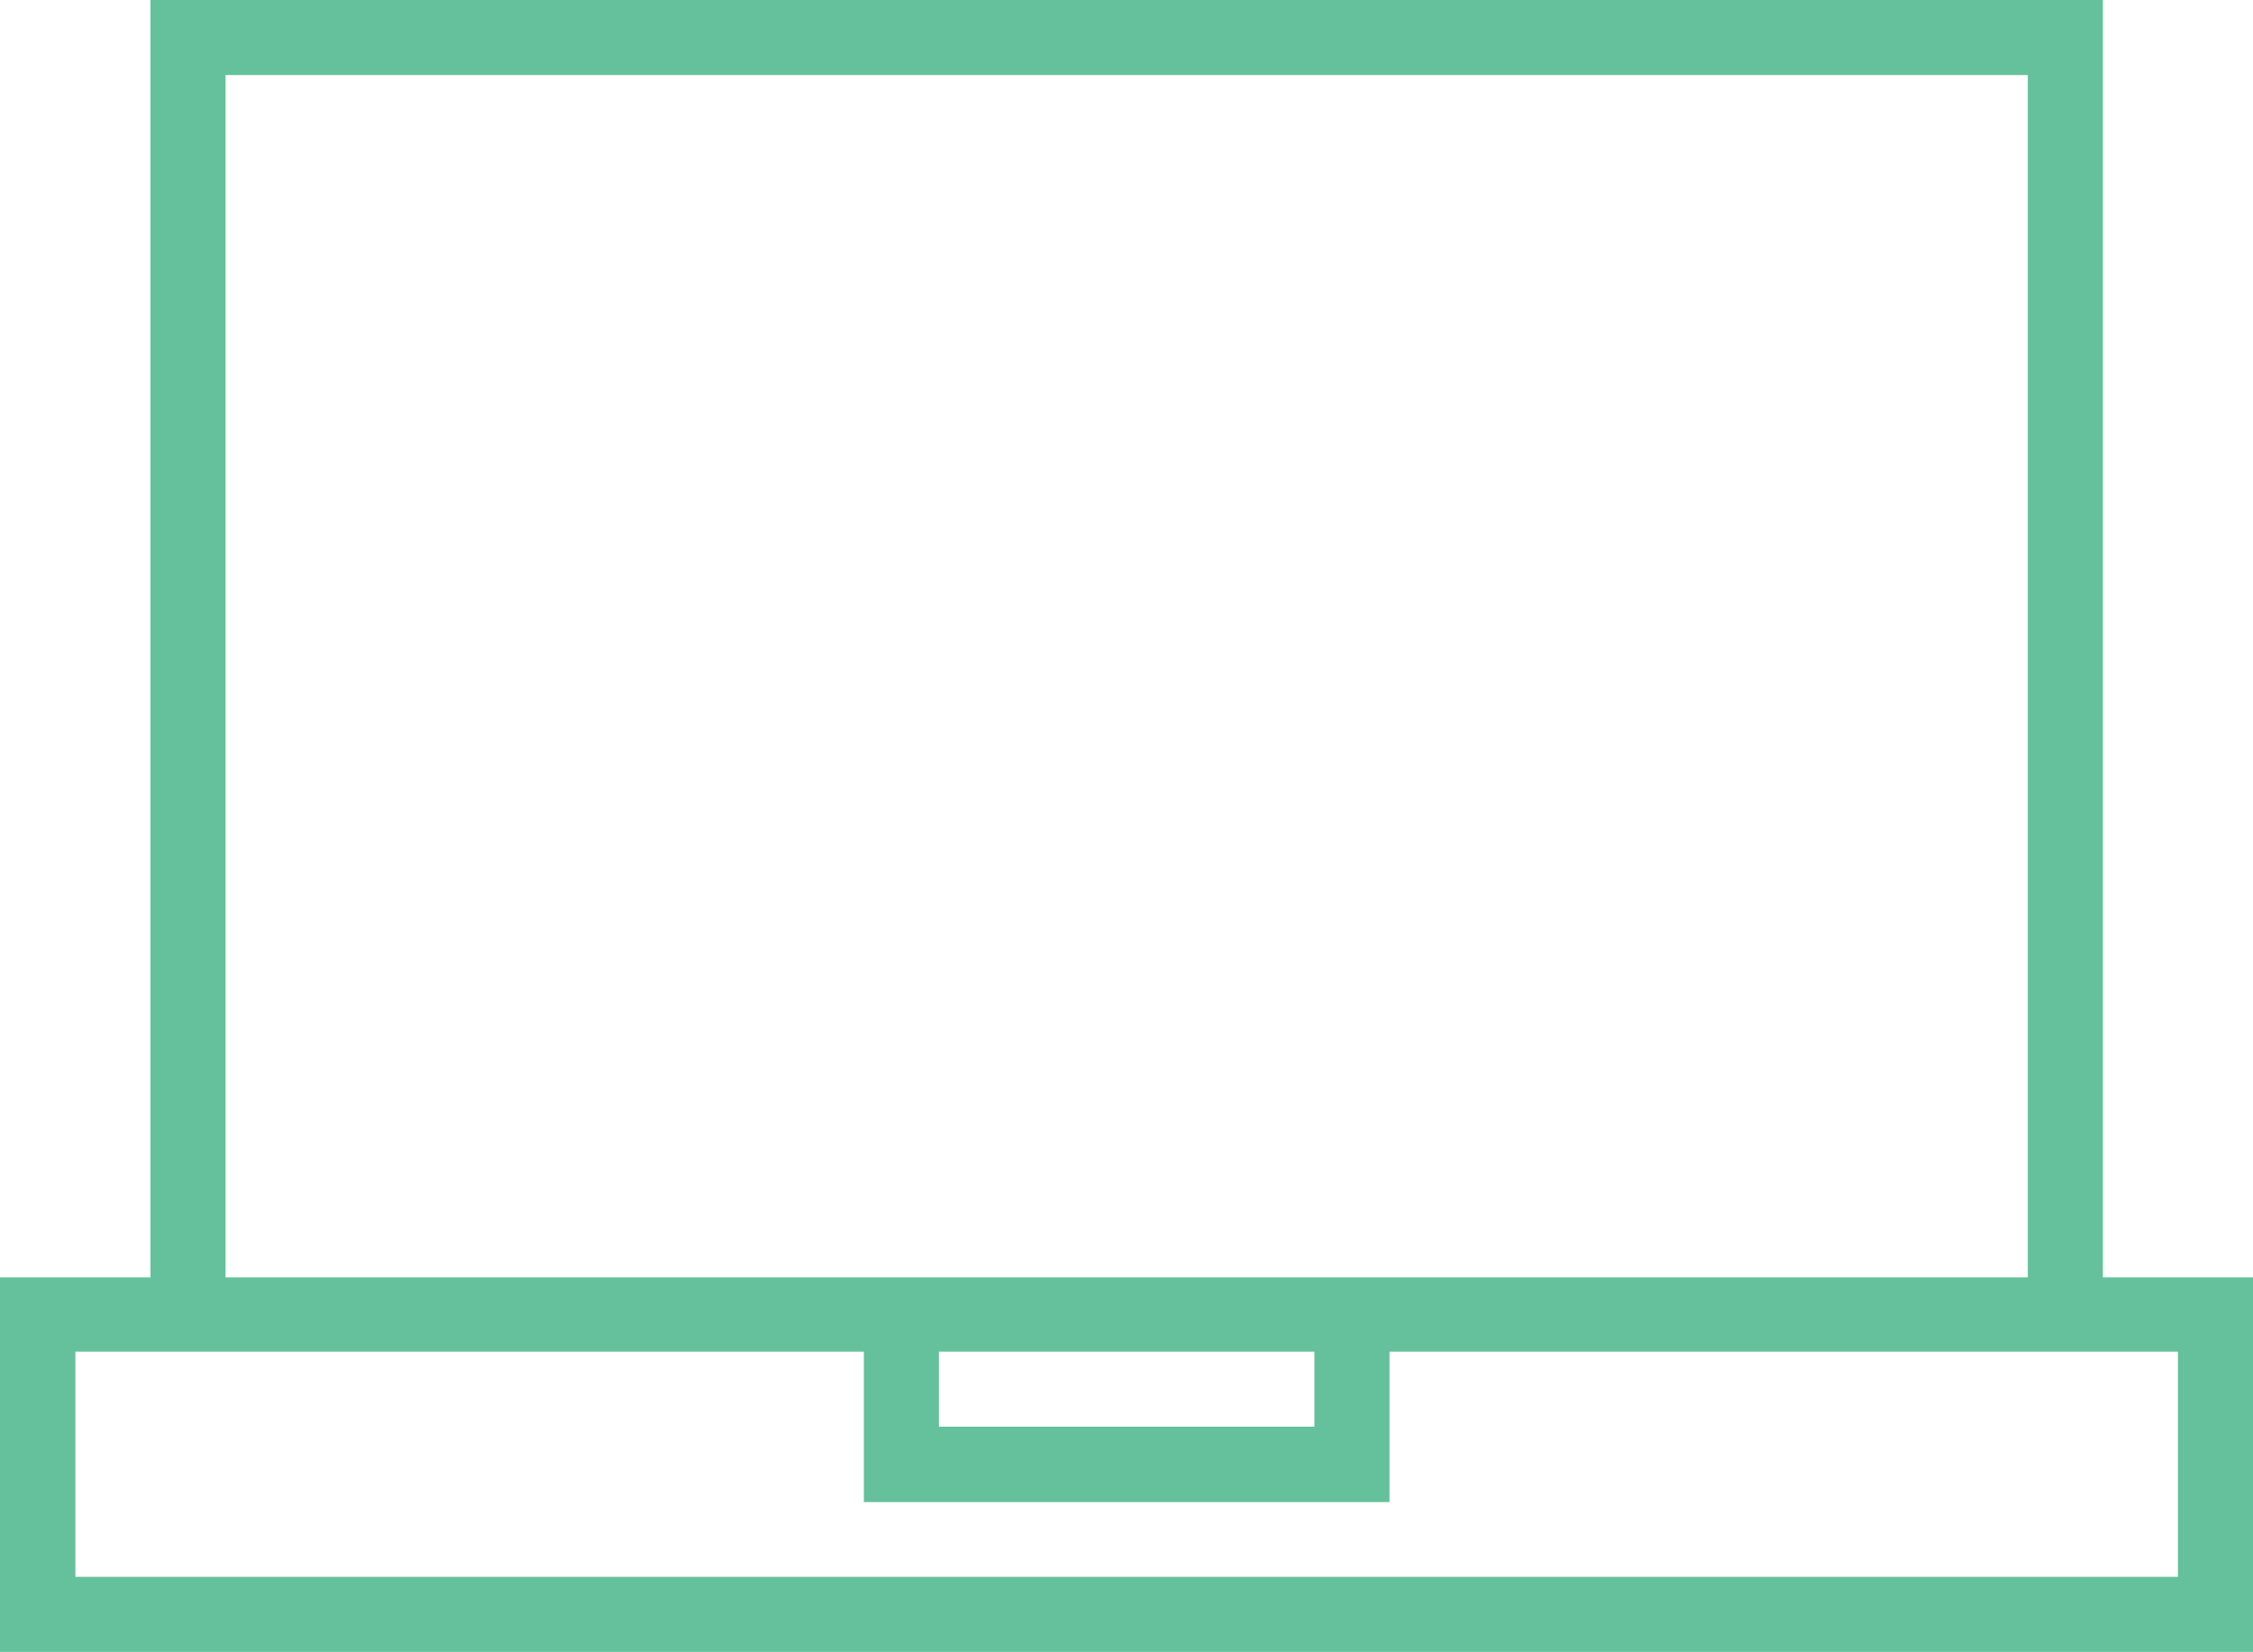 <svg preserveAspectRatio="xMidYMid meet" data-bbox="22.61 40.6 134.76 98.8" viewBox="22.61 40.6 134.76 98.8" xmlns="http://www.w3.org/2000/svg" data-type="color" role="presentation" aria-hidden="true" aria-label="">
    <g>
        <path d="M148.39 117V40.6H31.61V117h-9v22.4h134.76V117zM36.1 45.09h107.8V117H36.1zm42.67 76.35h22.46v4.49H78.77zm74.11 13.47H27.12v-13.47h47.16v9h31.44v-9h47.16z" fill="#64c19b" data-color="1"></path>
    </g>
</svg>